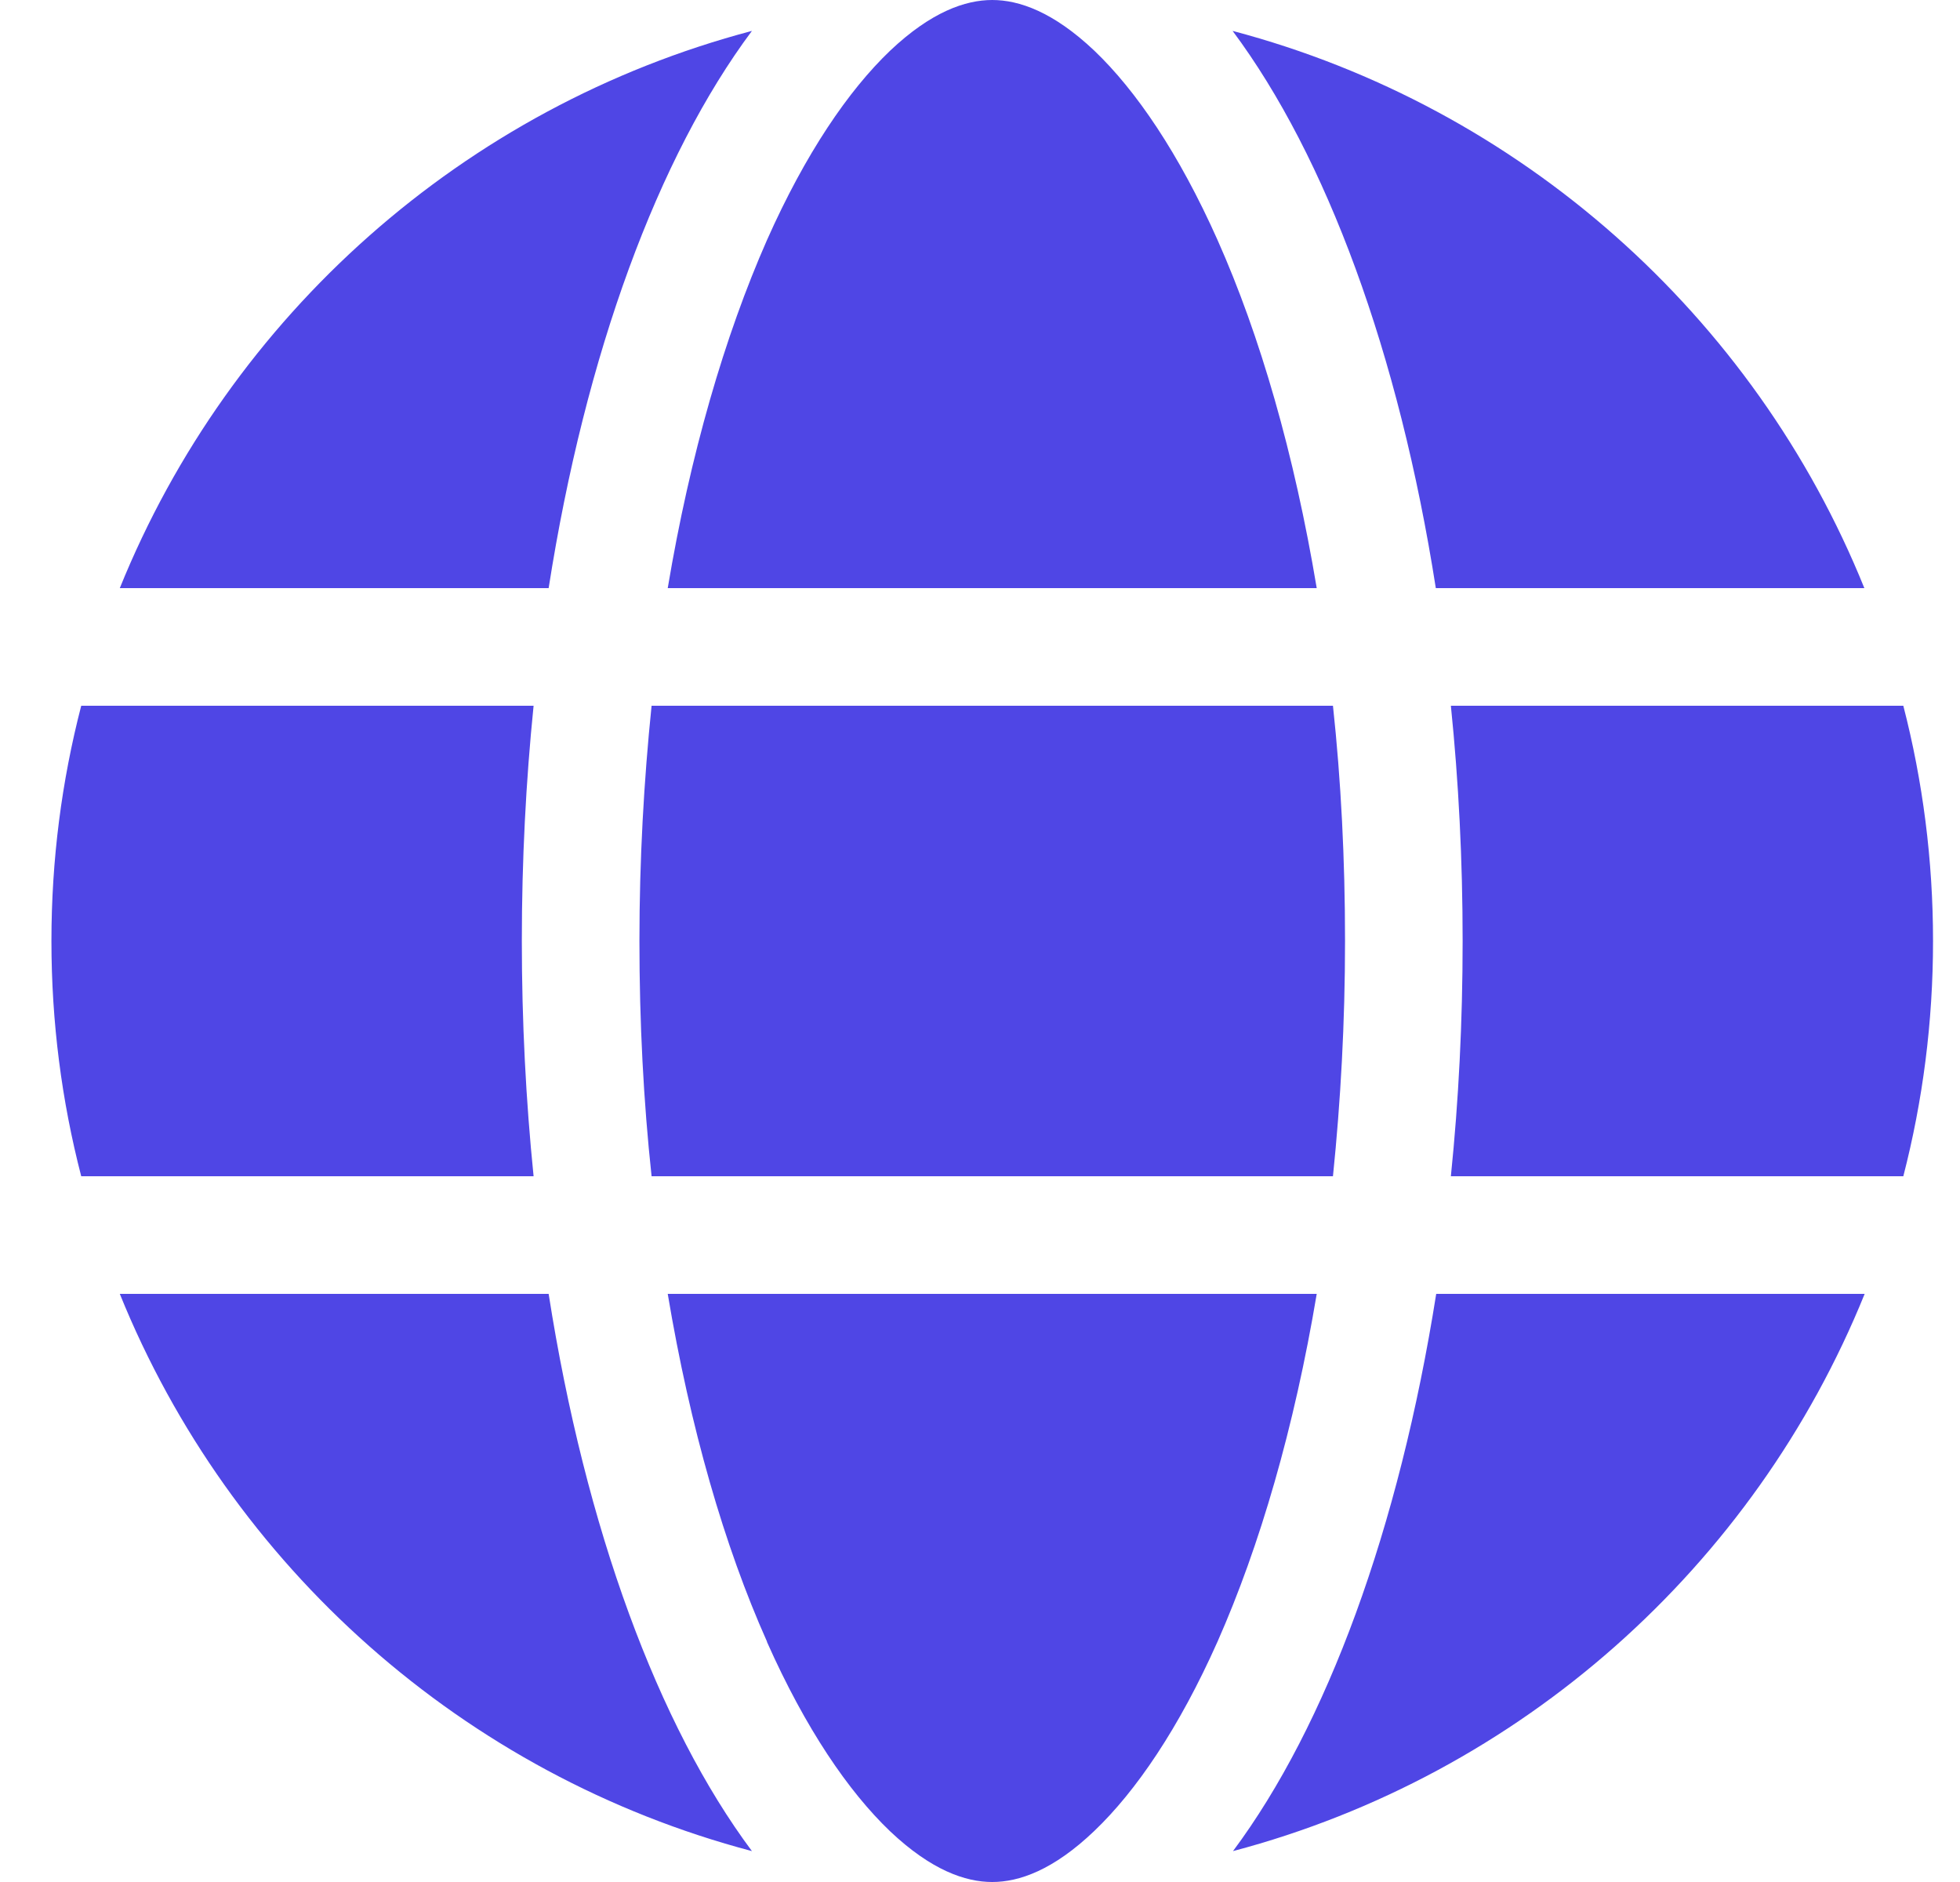 <svg xmlns="http://www.w3.org/2000/svg" width="25" height="24" viewBox="0 0 25 24" fill="none"><path d="M17.156 12C17.156 13.041 17.1 14.044 17.002 15H8.311C8.208 14.044 8.156 13.041 8.156 12C8.156 10.959 8.213 9.956 8.311 9H17.002C17.105 9.956 17.156 10.959 17.156 12ZM18.506 9H24.277C24.525 9.961 24.656 10.964 24.656 12C24.656 13.036 24.525 14.039 24.277 15H18.506C18.605 14.034 18.656 13.031 18.656 12C18.656 10.969 18.605 9.966 18.506 9ZM23.784 7.5H18.314C17.845 4.505 16.917 1.997 15.722 0.394C19.392 1.364 22.378 4.027 23.78 7.5H23.784ZM16.795 7.5H8.517C8.803 5.794 9.244 4.284 9.783 3.061C10.275 1.955 10.823 1.153 11.353 0.647C11.878 0.15 12.314 0 12.656 0C12.998 0 13.434 0.15 13.959 0.647C14.489 1.153 15.037 1.955 15.53 3.061C16.073 4.28 16.509 5.789 16.795 7.5ZM6.998 7.5H1.528C2.934 4.027 5.916 1.364 9.591 0.394C8.395 1.997 7.467 4.505 6.998 7.5ZM1.036 9H6.806C6.708 9.966 6.656 10.969 6.656 12C6.656 13.031 6.708 14.034 6.806 15H1.036C0.787 14.039 0.656 13.036 0.656 12C0.656 10.964 0.787 9.961 1.036 9ZM9.783 20.934C9.239 19.716 8.803 18.206 8.517 16.5H16.795C16.509 18.206 16.069 19.716 15.53 20.934C15.037 22.041 14.489 22.842 13.959 23.348C13.434 23.85 12.998 24 12.656 24C12.314 24 11.878 23.85 11.353 23.353C10.823 22.847 10.275 22.045 9.783 20.939V20.934ZM6.998 16.5C7.467 19.495 8.395 22.003 9.591 23.606C5.916 22.636 2.934 19.973 1.528 16.5H6.998ZM23.784 16.5C22.378 19.973 19.397 22.636 15.727 23.606C16.922 22.003 17.845 19.495 18.319 16.5H23.784Z" fill="#4F46E5"></path></svg>